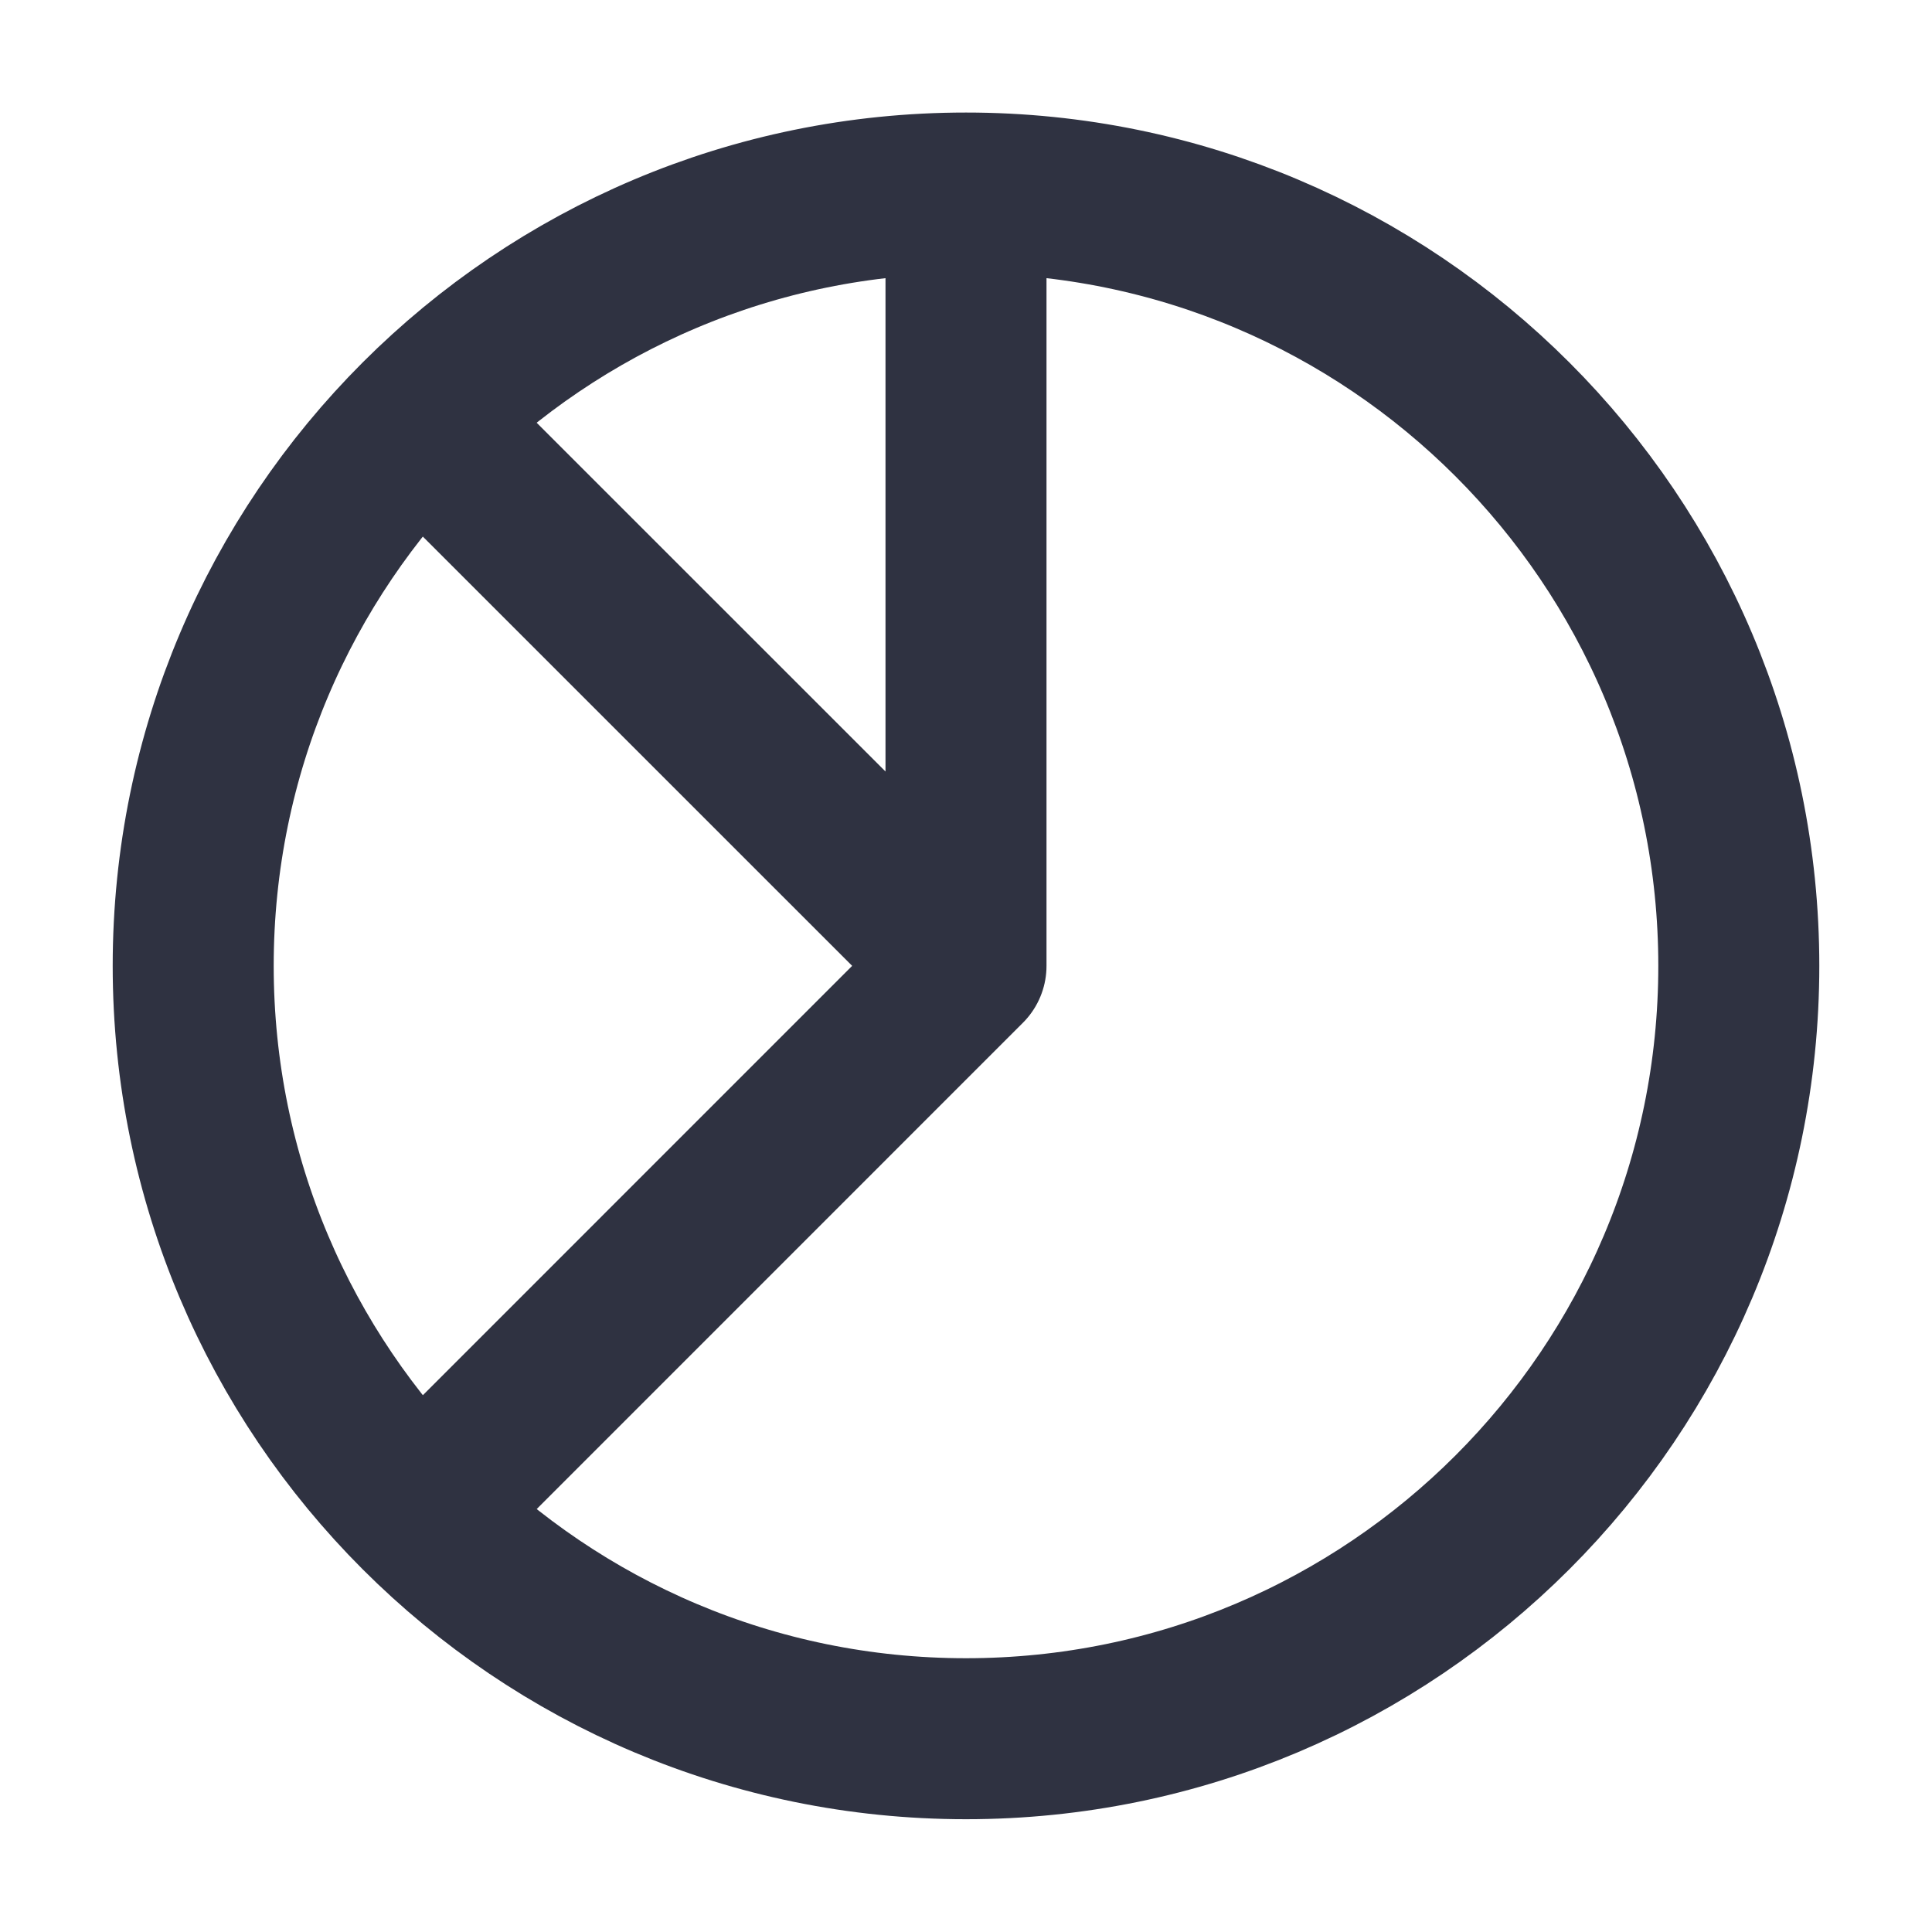 <svg xmlns="http://www.w3.org/2000/svg" width="24" height="24" viewBox="0 0 24 24" fill="none"><path d="M12 2.398C17.302 2.398 21.6 6.697 21.6 11.998C21.6 17.3 17.302 21.599 12 21.599C6.698 21.599 2.4 17.3 2.4 11.998C2.4 6.697 6.698 2.398 12 2.398ZM12 2.398L12 11.998M12 11.998L5.4 18.599M12 11.998L5.4 5.399" stroke="#2F3241" stroke-width="2" stroke-linecap="round" stroke-linejoin="round"></path></svg>